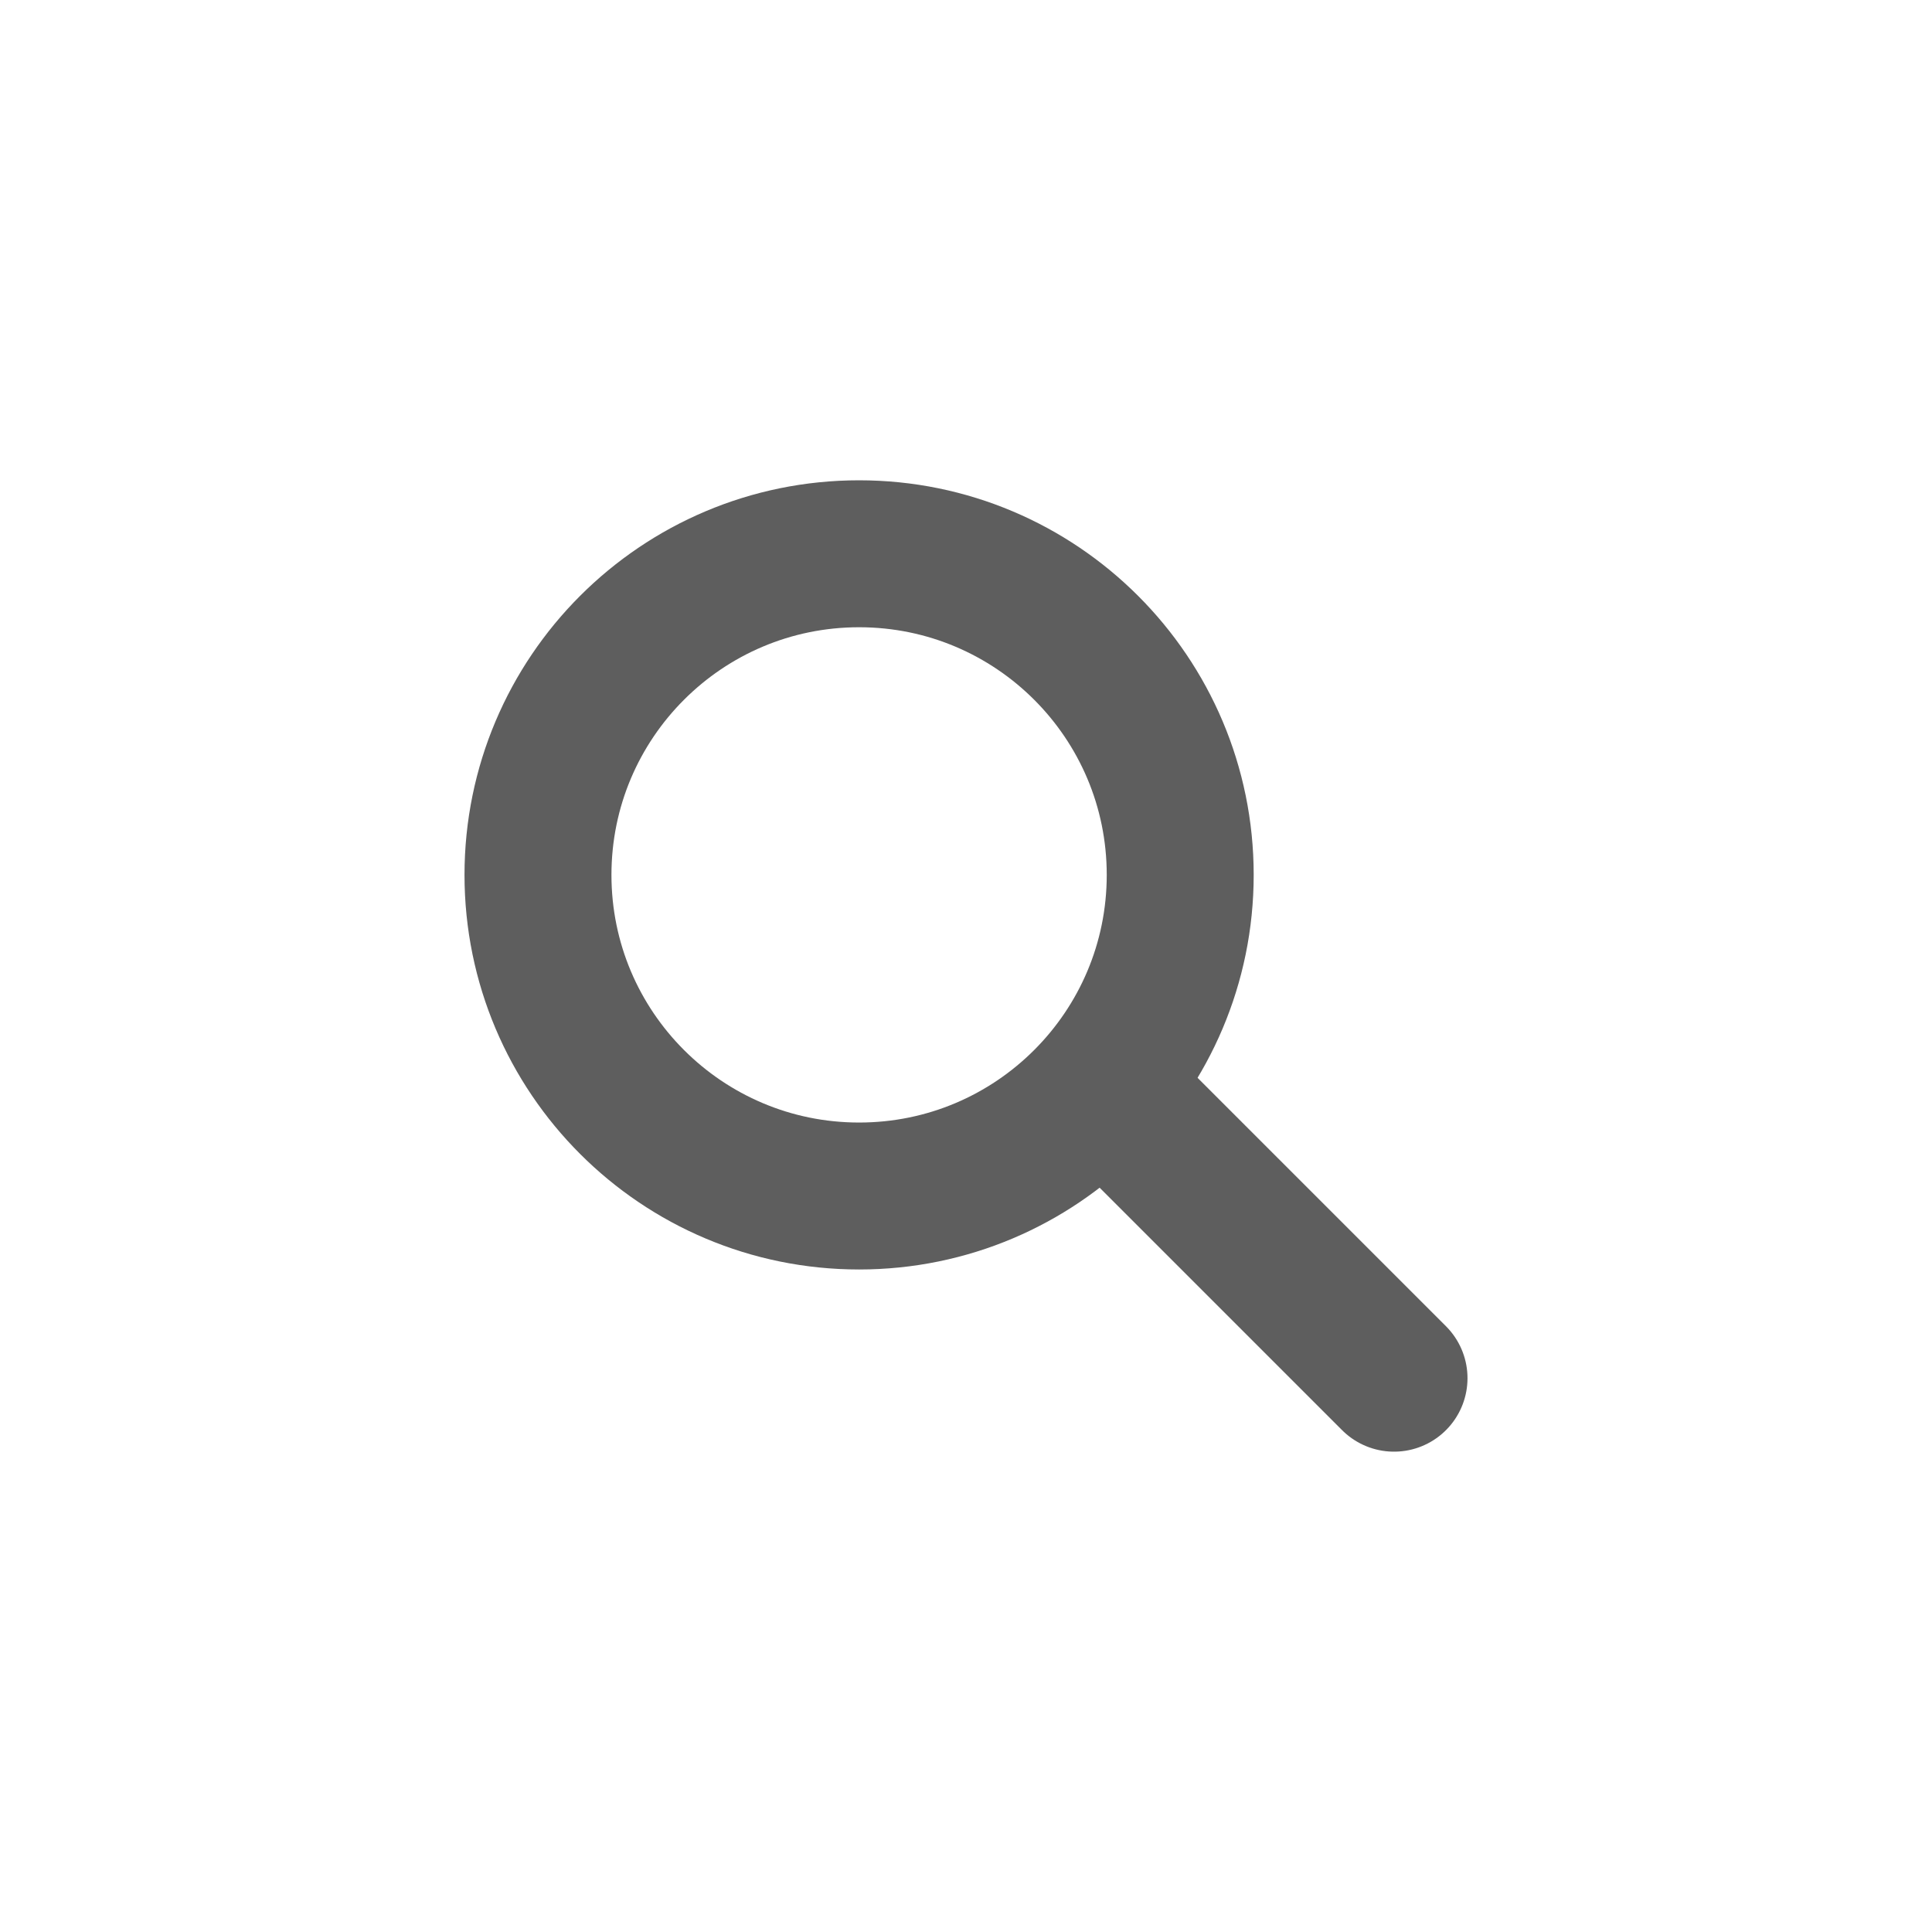 <svg version="1.1" xmlns="http://www.w3.org/2000/svg" xmlns:xlink="http://www.w3.org/1999/xlink" width="52.59" height="52.59" viewBox="0,0,52.59,52.59"><g transform="translate(-213.705,-153.705)"><g fill="none" stroke="#5e5e5e" stroke-miterlimit="10"><path d="M228.349,177.52c0,-4.827 3.913,-8.741 8.741,-8.741c4.827,0 8.741,3.913 8.741,8.741c0,4.827 -3.913,8.741 -8.741,8.741c-4.827,0 -8.741,-3.913 -8.741,-8.741z" stroke-width="4" stroke-linecap="butt"/><path d="M251.651,191.22l-7.41,-7.41" stroke-width="4" stroke-linecap="round"/><path d="M213.705,206.295v-52.59h52.59v52.59z" stroke-width="0" stroke-linecap="butt"/></g></g></svg><!--rotationCenter:26.294790000000006:26.294790000000006-->